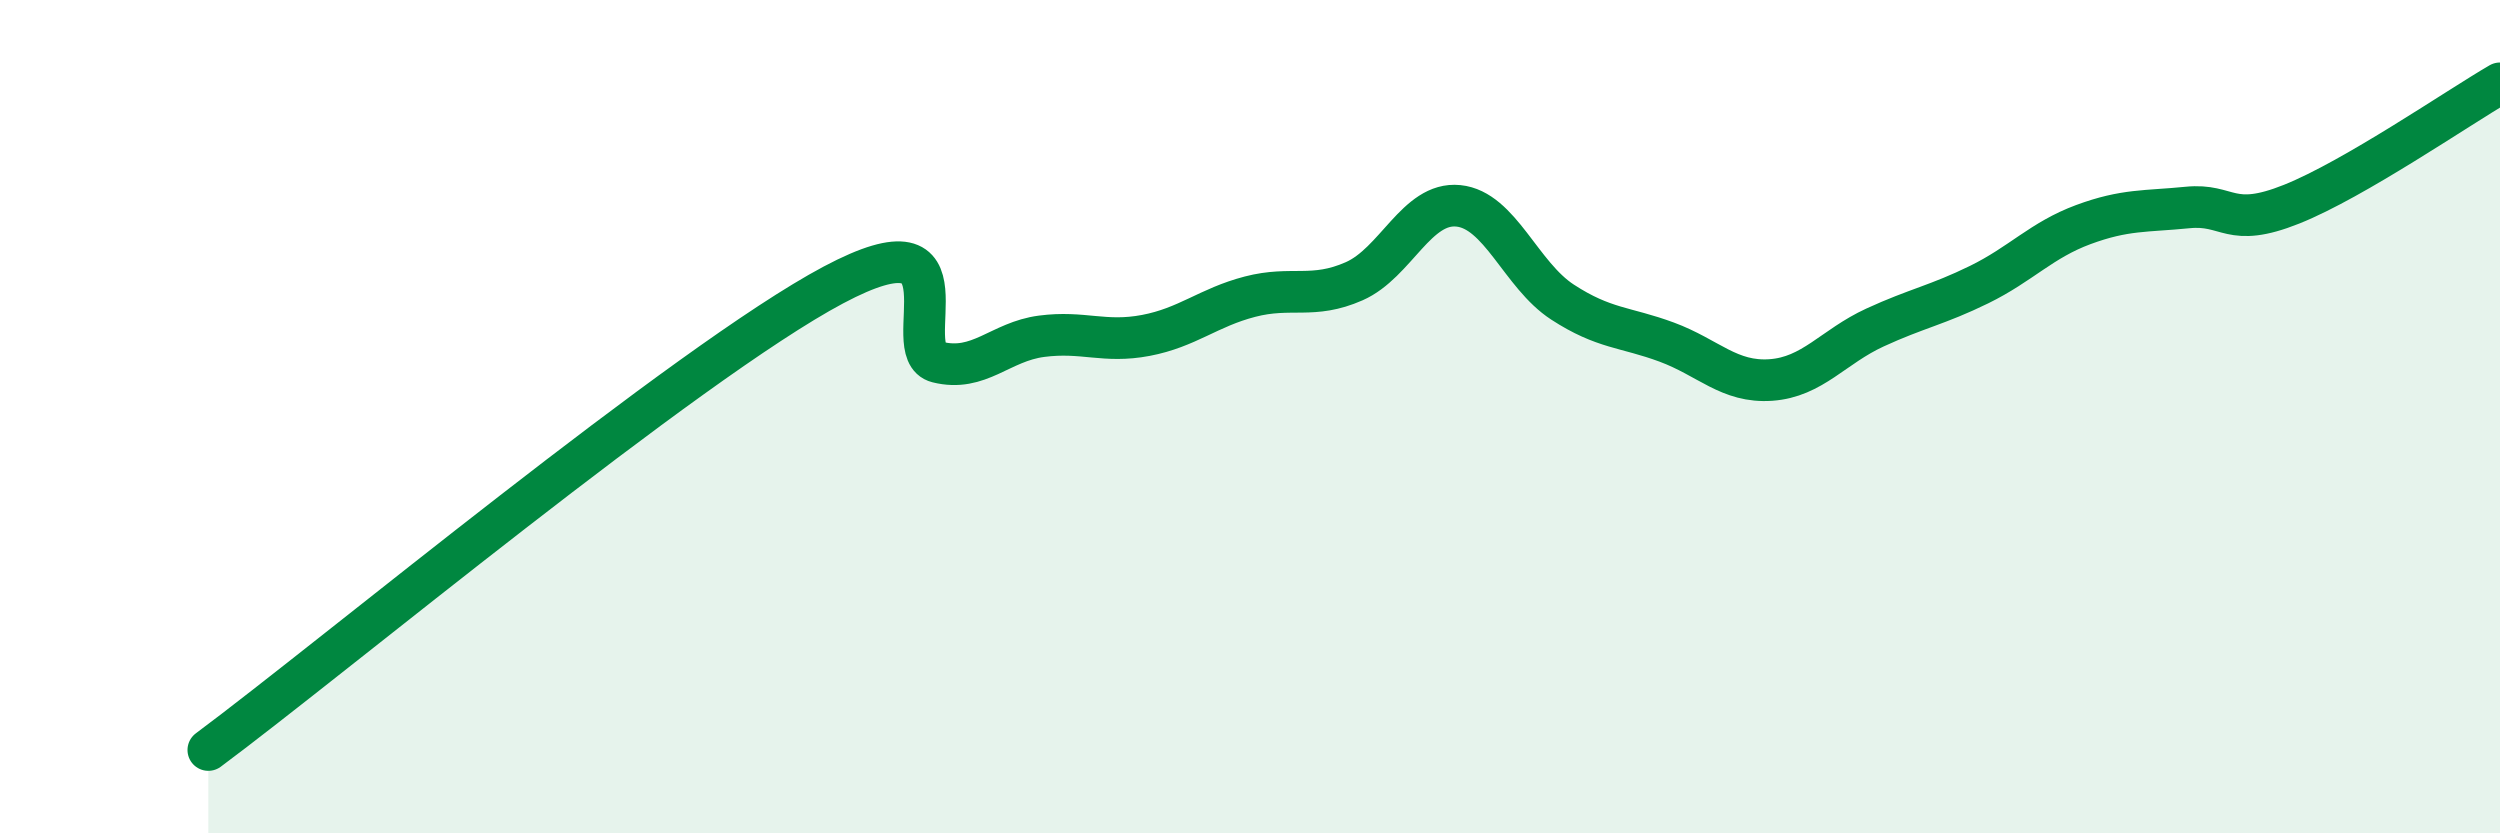 
    <svg width="60" height="20" viewBox="0 0 60 20" xmlns="http://www.w3.org/2000/svg">
      <path
        d="M 5,18 C 8,15.77 16.5,8.7 20,6.84 C 23.5,4.98 21.5,8.44 22.5,8.69 C 23.5,8.94 24,8.2 25,8.07 C 26,7.94 26.5,8.24 27.5,8.05 C 28.5,7.86 29,7.38 30,7.12 C 31,6.86 31.5,7.19 32.5,6.75 C 33.5,6.31 34,4.84 35,4.94 C 36,5.04 36.5,6.6 37.5,7.25 C 38.5,7.9 39,7.84 40,8.21 C 41,8.58 41.5,9.19 42.5,9.12 C 43.5,9.05 44,8.32 45,7.86 C 46,7.4 46.5,7.32 47.5,6.83 C 48.5,6.34 49,5.76 50,5.39 C 51,5.02 51.5,5.08 52.5,4.98 C 53.5,4.88 53.5,5.5 55,4.9 C 56.5,4.3 59,2.58 60,2L60 20L5 20Z"
        fill="#008740"
        opacity="0.1"
        stroke-linecap="round"
        stroke-linejoin="round"
      />
      <path
        d="M 5,18 C 8,15.77 16.5,8.7 20,6.84 C 23.5,4.98 21.5,8.44 22.5,8.69 C 23.5,8.94 24,8.2 25,8.07 C 26,7.94 26.5,8.24 27.5,8.05 C 28.5,7.86 29,7.38 30,7.12 C 31,6.86 31.5,7.19 32.5,6.75 C 33.5,6.31 34,4.84 35,4.94 C 36,5.04 36.5,6.6 37.5,7.25 C 38.5,7.9 39,7.84 40,8.21 C 41,8.58 41.5,9.19 42.5,9.12 C 43.5,9.05 44,8.32 45,7.86 C 46,7.4 46.5,7.32 47.5,6.83 C 48.5,6.34 49,5.76 50,5.39 C 51,5.02 51.5,5.08 52.5,4.98 C 53.5,4.88 53.5,5.5 55,4.9 C 56.5,4.3 59,2.58 60,2"
        stroke="#008740"
        stroke-width="1"
        fill="none"
        stroke-linecap="round"
        stroke-linejoin="round"
      />
    </svg>
  
